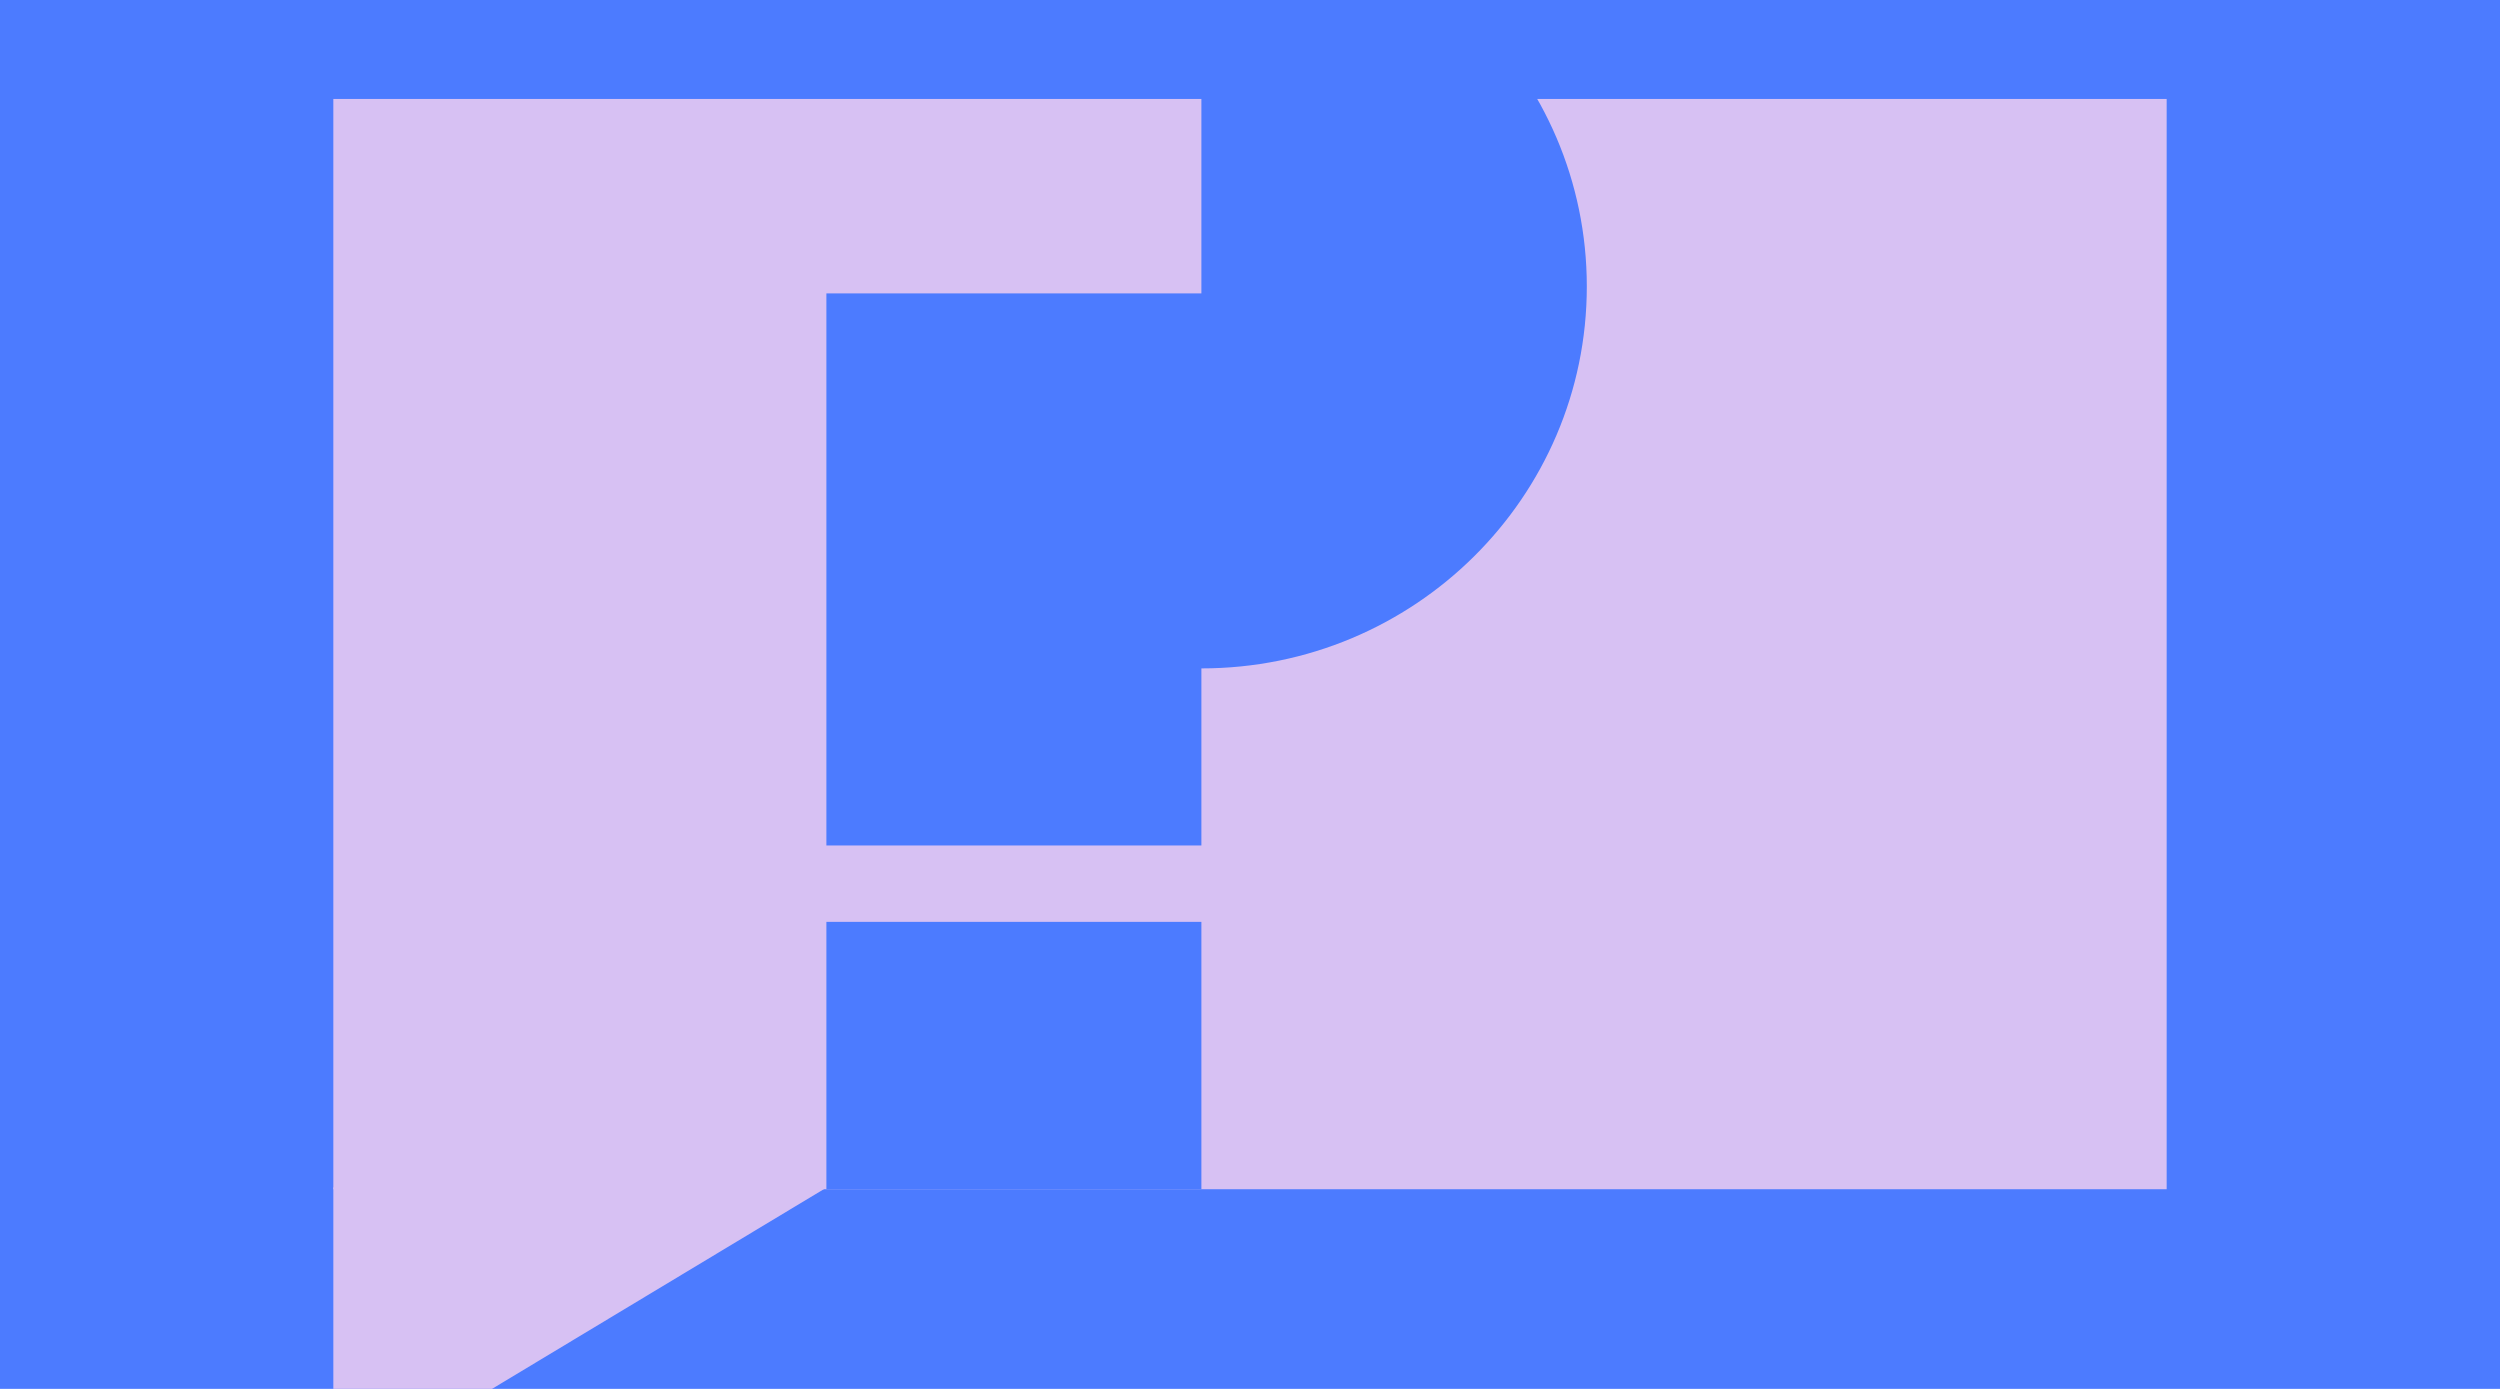 <svg xmlns="http://www.w3.org/2000/svg" fill="none" viewBox="0 0 720 400"><path fill="#4C7BFF" d="M0 0h720v400H0z"/><path fill="#D7C1F3" d="M96 28.5h528v314H96z"/><path fill="#D7C1F3" d="M96 341.974h142.105L96 427.5v-85.526z"/><path fill="#4C7BFF" d="M346 192.5v-220c61.304 0 111 49.249 111 110s-49.696 110-111 110zm-108-108h108v108H238zm0 108h108v51H238zm0 73h108v77H238z"/></svg>